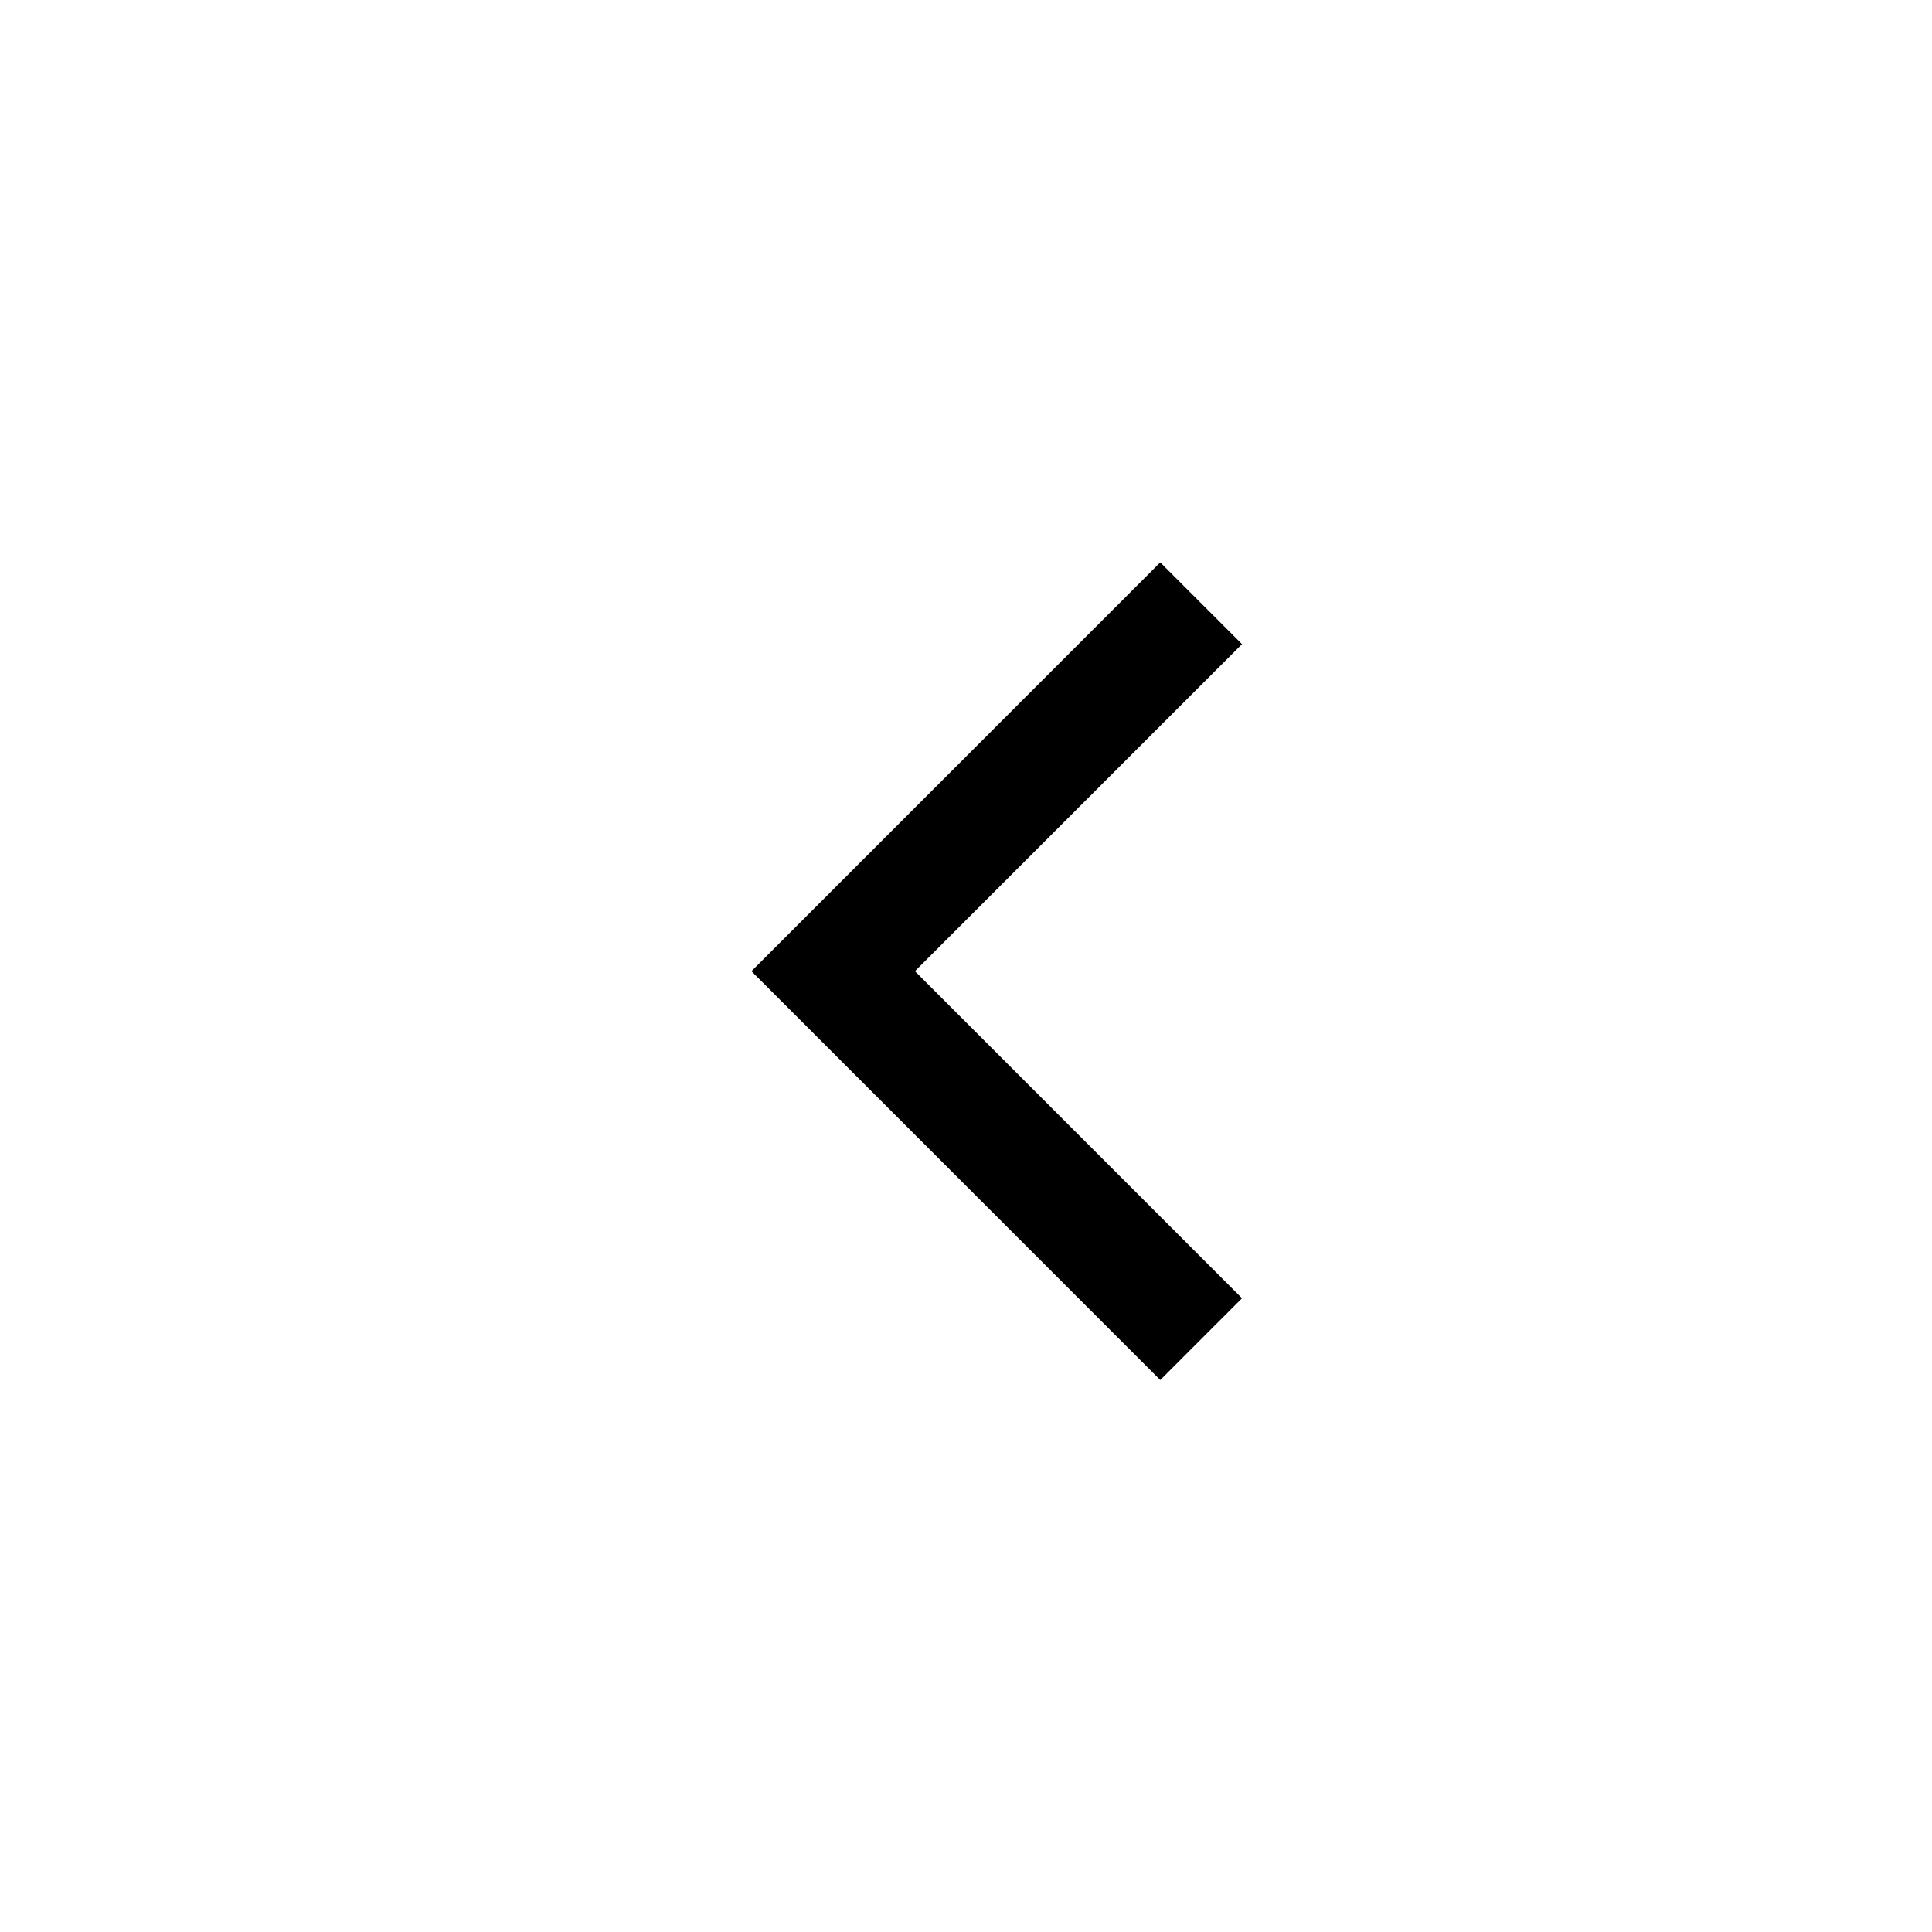 <svg width="35" height="35" viewBox="0 0 35 35" fill="none" xmlns="http://www.w3.org/2000/svg">
<path d="M22.5 23.519L21.019 25L13.613 17.594L21.019 10.188L22.5 11.669L16.575 17.594L22.5 23.519Z" fill="black"/>
</svg>
